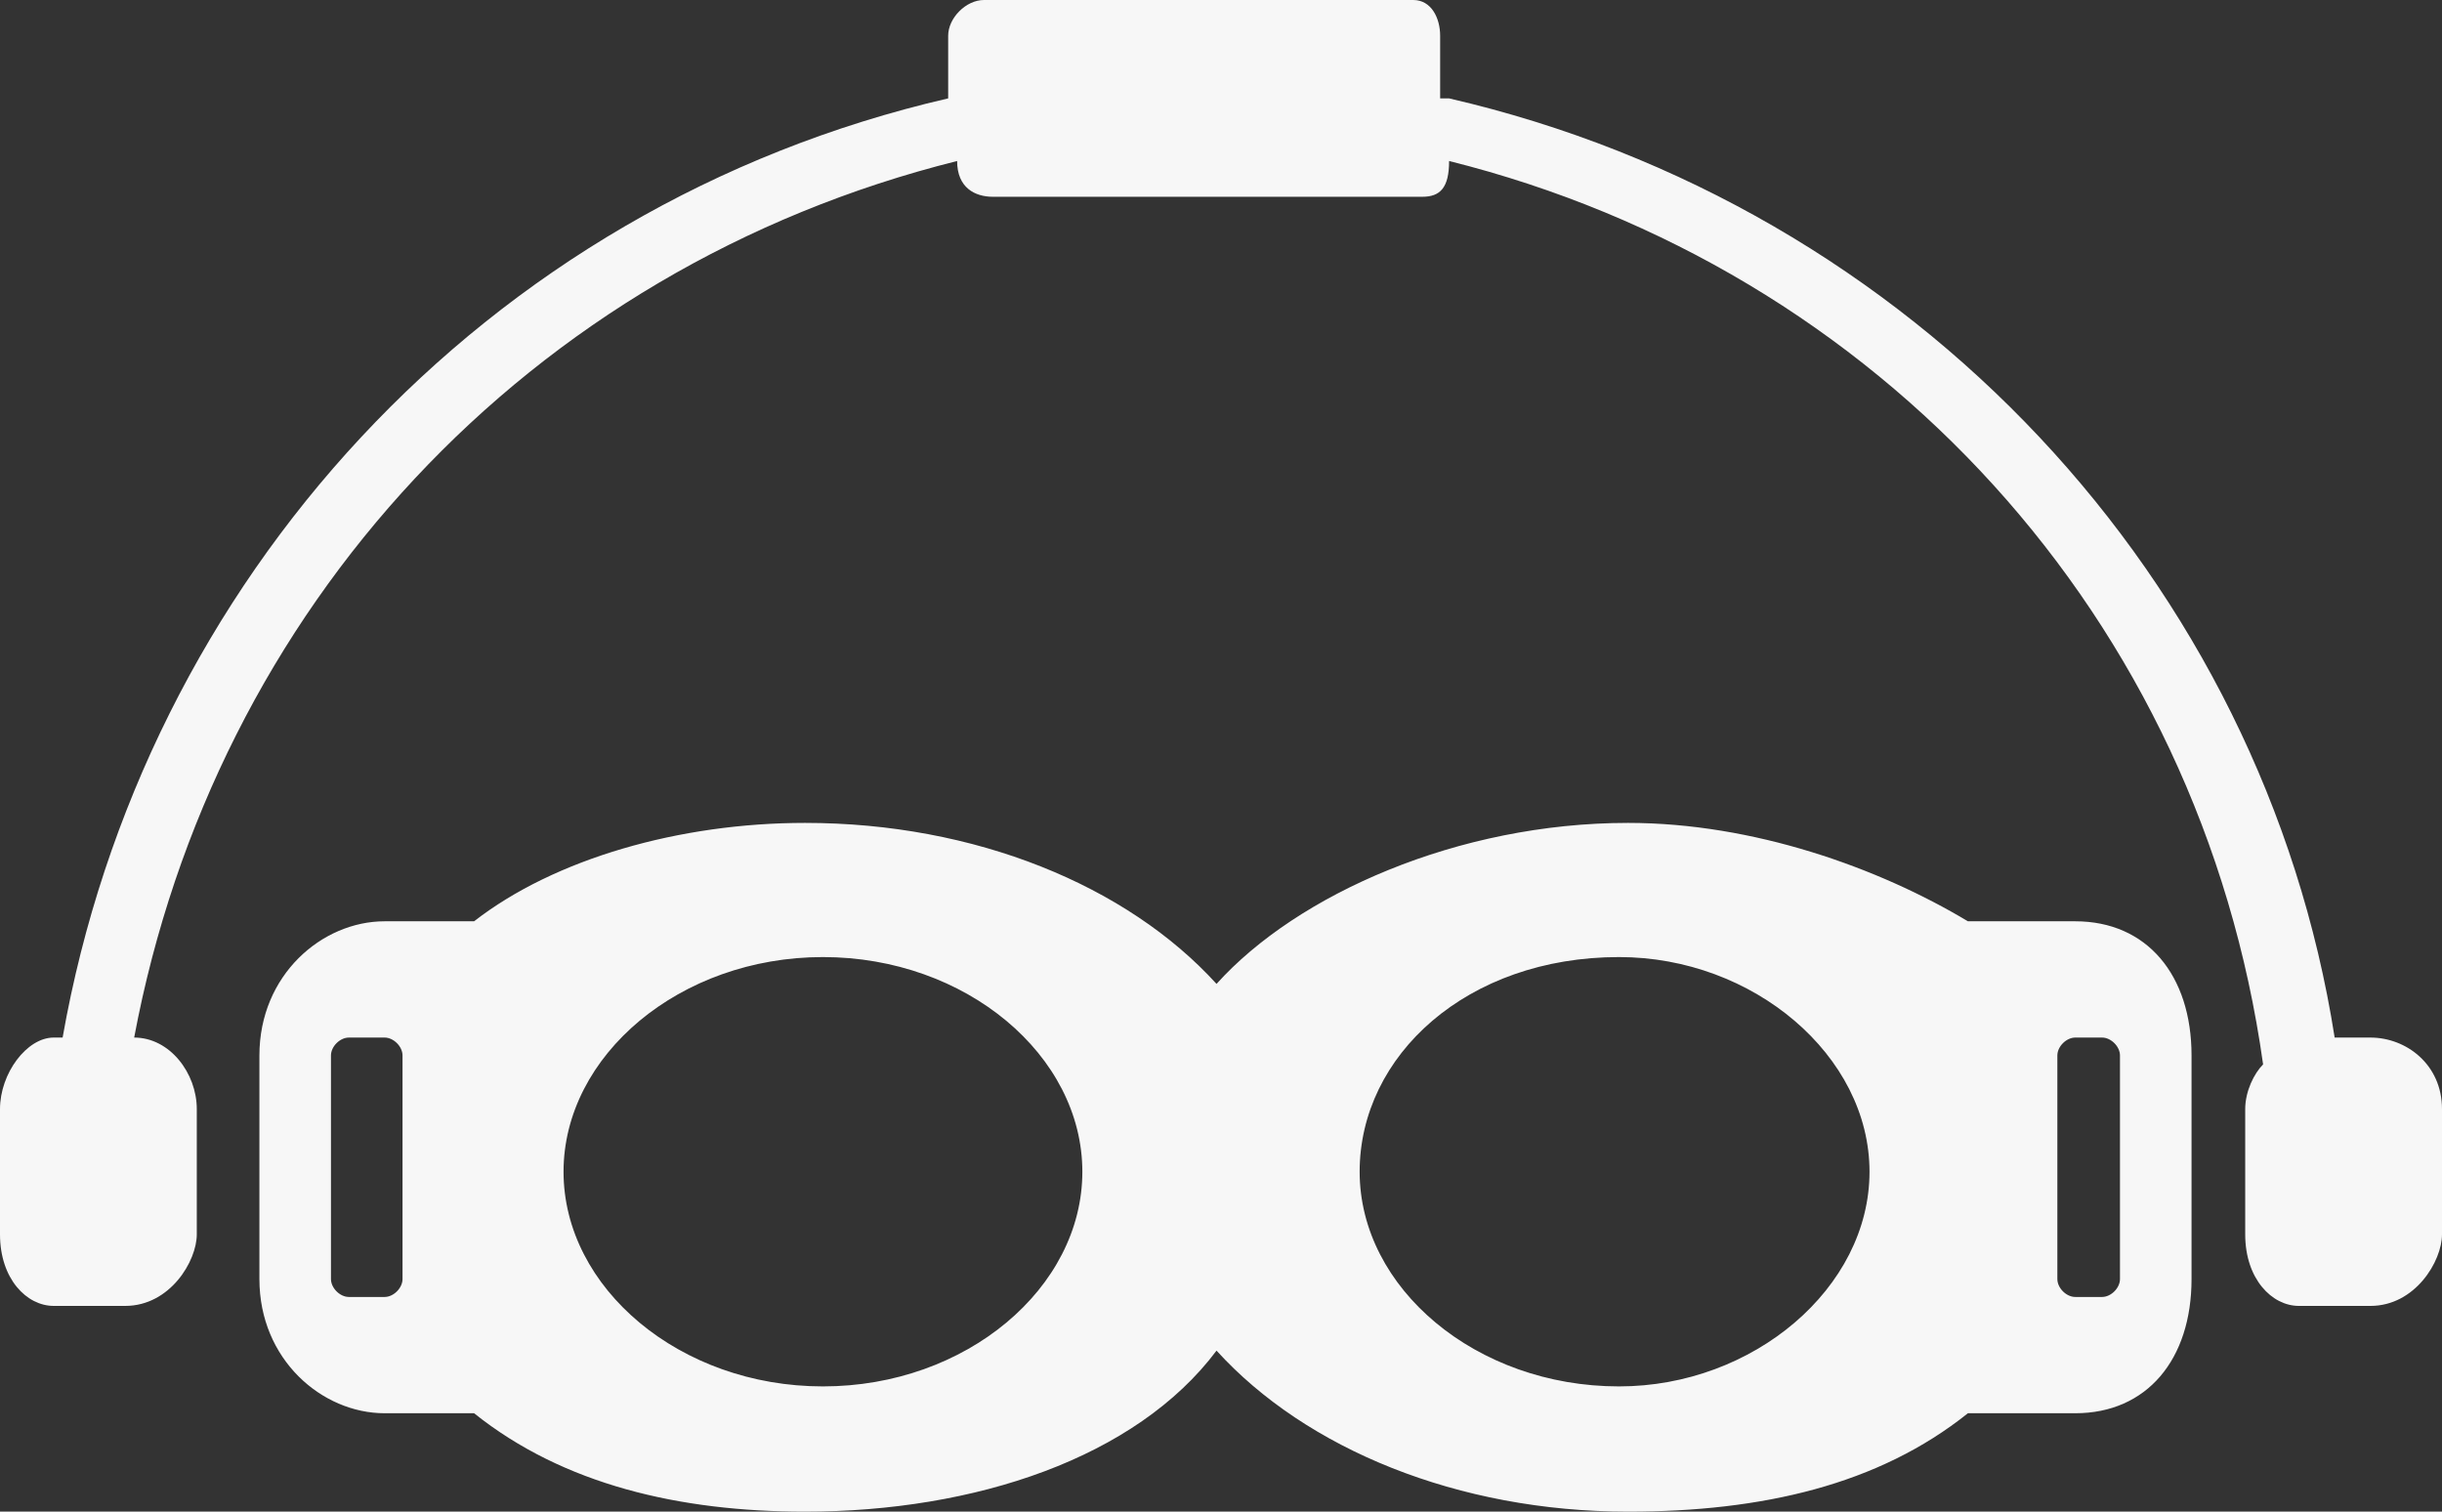 <?xml version="1.0" encoding="utf-8"?>
<!-- Generator: Adobe Illustrator 19.2.0, SVG Export Plug-In . SVG Version: 6.00 Build 0)  -->
<svg version="1.1" id="_x31_4" xmlns="http://www.w3.org/2000/svg" xmlns:xlink="http://www.w3.org/1999/xlink" x="0px" y="0px"
	 viewBox="0 0 27.3 16.9" style="enable-background:new 0 0 27.3 16.9;" xml:space="preserve">
<rect x="0" y="0" width="27.3" height="16.9" fill="#333333" stroke="none"/>
<style type="text/css">
	.st0{fill-rule:evenodd;clip-rule:evenodd;fill:#F7F7F7;}
</style>
<g>
	<path class="st0" d="M9.2,10.7c1.6,0,2.9,1.1,2.9,2.4c0,1.3-1.3,2.4-2.9,2.4c-1.6,0-2.9-1.1-2.9-2.4C6.3,11.8,7.6,10.7,9.2,10.7
		L9.2,10.7z M23.2,11.6L23.2,11.6h0.3c0.1,0,0.2,0.1,0.2,0.2v2.5c0,0.1-0.1,0.2-0.2,0.2h-0.3c-0.1,0-0.2-0.1-0.2-0.2v-2.5
		C23,11.7,23.1,11.6,23.2,11.6L23.2,11.6z M18.1,10.7L18.1,10.7c1.5,0,2.8,1.1,2.8,2.4c0,1.3-1.3,2.4-2.8,2.4
		c-1.6,0-2.9-1.1-2.9-2.4C15.2,11.8,16.4,10.7,18.1,10.7L18.1,10.7z M3.9,11.6L3.9,11.6h0.4c0.1,0,0.2,0.1,0.2,0.2v2.5
		c0,0.1-0.1,0.2-0.2,0.2H3.9c-0.1,0-0.2-0.1-0.2-0.2v-2.5C3.7,11.7,3.8,11.6,3.9,11.6L3.9,11.6z M16.2,1.1L16.2,1.1
		c5.2,1.2,9.1,5.4,9.9,10.5h0.4c0.4,0,0.8,0.3,0.8,0.8v1.4c0,0.3-0.3,0.8-0.8,0.8h-0.8c-0.3,0-0.6-0.3-0.6-0.8v-1.4
		c0-0.2,0.1-0.4,0.2-0.5C24.6,6.9,21,3,16.2,1.8c0,0.3-0.1,0.4-0.3,0.4h-4.8c-0.2,0-0.4-0.1-0.4-0.4C5.9,3,2.4,6.8,1.5,11.6
		c0.4,0,0.7,0.4,0.7,0.8v1.4c0,0.3-0.3,0.8-0.8,0.8H0.6c-0.3,0-0.6-0.3-0.6-0.8v-1.4c0-0.4,0.3-0.8,0.6-0.8h0.1
		c0.9-5.1,4.7-9.3,9.9-10.5V0.4c0-0.2,0.2-0.4,0.4-0.4h4.8c0.2,0,0.3,0.2,0.3,0.4V1.1z M18.2,9.2L18.2,9.2c-1.9,0-3.7,0.8-4.6,1.8
		c-1-1.1-2.7-1.8-4.6-1.8c-1.4,0-2.8,0.4-3.7,1.1h-1c-0.7,0-1.4,0.6-1.4,1.5v2.5c0,0.9,0.7,1.5,1.4,1.5h1c1,0.8,2.3,1.1,3.7,1.1
		c1.9,0,3.7-0.6,4.6-1.8c1,1.1,2.7,1.8,4.6,1.8c1.5,0,2.8-0.3,3.8-1.1h1.2c0.8,0,1.3-0.6,1.3-1.5v-2.5c0-0.9-0.5-1.5-1.3-1.5h-1.2
		C21,9.7,19.6,9.2,18.2,9.2L18.2,9.2z"/>
</g>
</svg>
